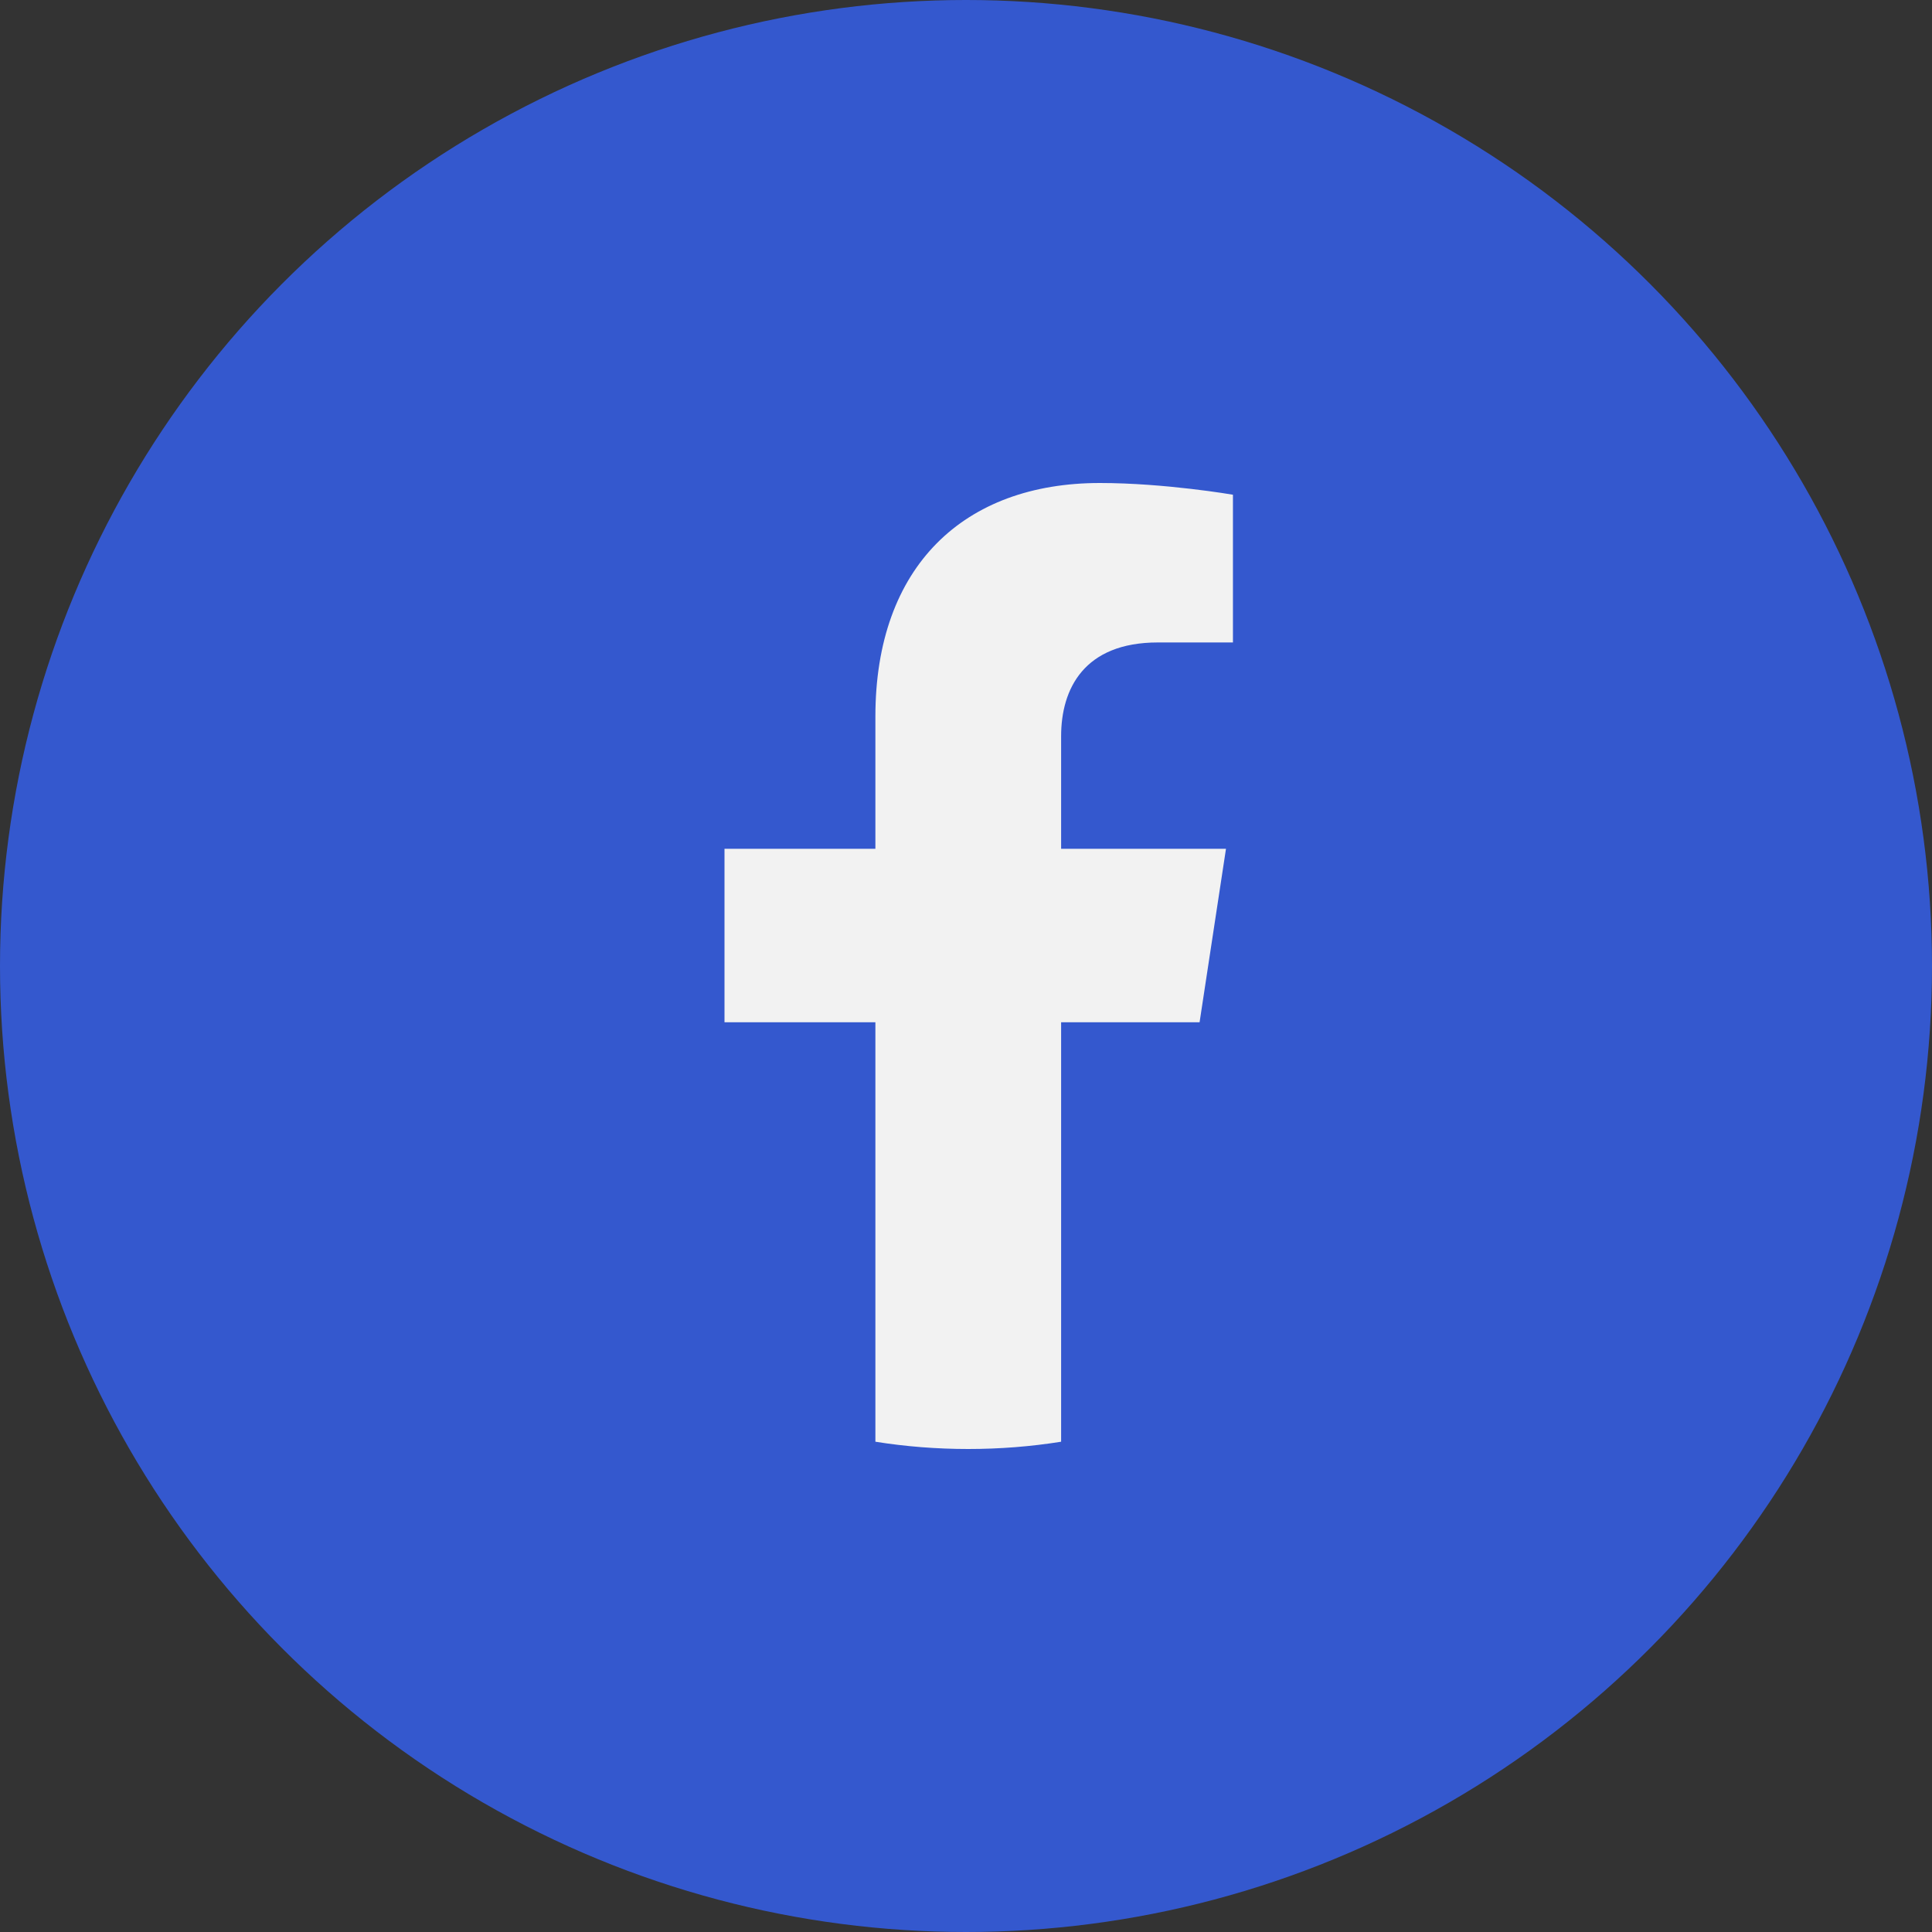 <svg width="30" height="30" viewBox="0 0 30 30" fill="none" xmlns="http://www.w3.org/2000/svg">
<rect x="0" y="0" width="30" height="30" fill="#333333" stroke="none"/>
<circle cx="15" cy="15" r="15" fill="#3458CE"/>
<path d="M18.627 15.874L19.037 13.18H16.477V11.432C16.477 10.695 16.834 9.976 17.98 9.976H19.145V7.682C19.145 7.682 18.088 7.5 17.079 7.5C14.97 7.5 13.593 8.791 13.593 11.126V13.18H11.25V15.874H13.593V22.387C14.064 22.462 14.545 22.5 15.035 22.5C15.525 22.5 16.007 22.462 16.477 22.387V15.874H18.627Z" fill="#F2F2F2"/>
</svg>
